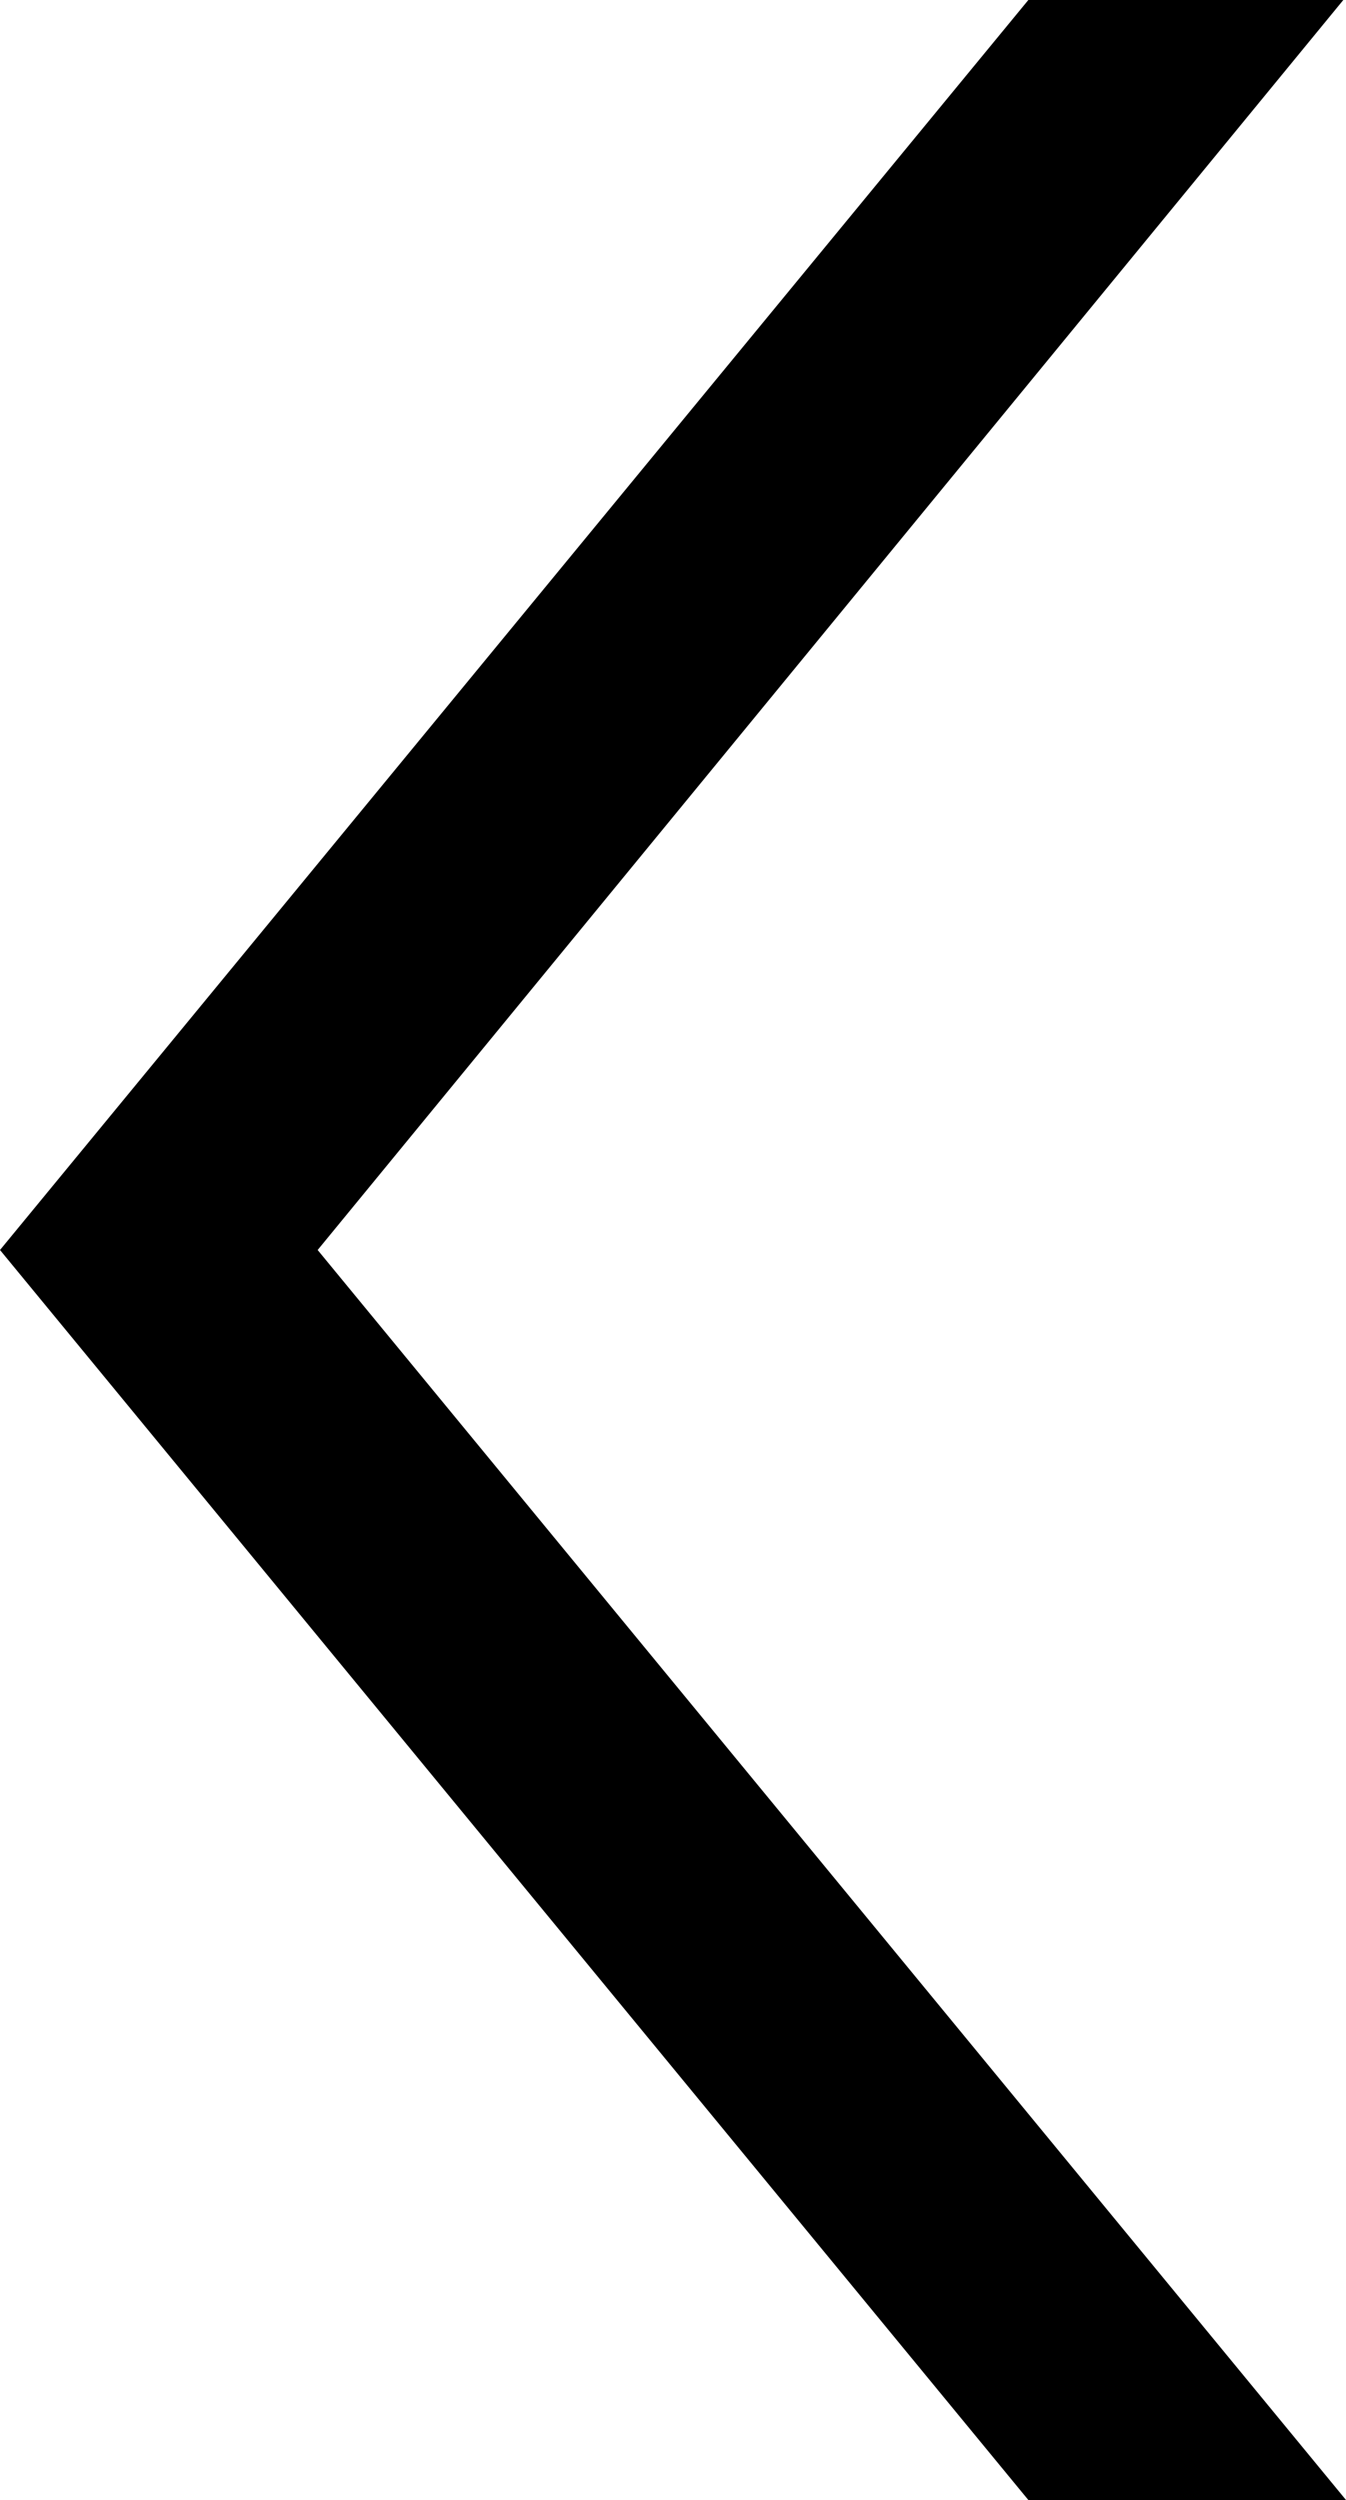 <?xml version="1.0" encoding="utf-8"?>
<!-- Generator: Adobe Illustrator 28.5.0, SVG Export Plug-In . SVG Version: 9.03 Build 54727)  -->
<svg version="1.1" baseProfile="tiny" id="Layer_1" xmlns="http://www.w3.org/2000/svg" xmlns:xlink="http://www.w3.org/1999/xlink"
	 x="0px" y="0px" viewBox="0 0 50 92.8" overflow="visible" xml:space="preserve">
<polygon points="50,92.8 38.2,92.8 0,46.4 38.2,0 49.9,0 11.8,46.4 "/>
</svg>
